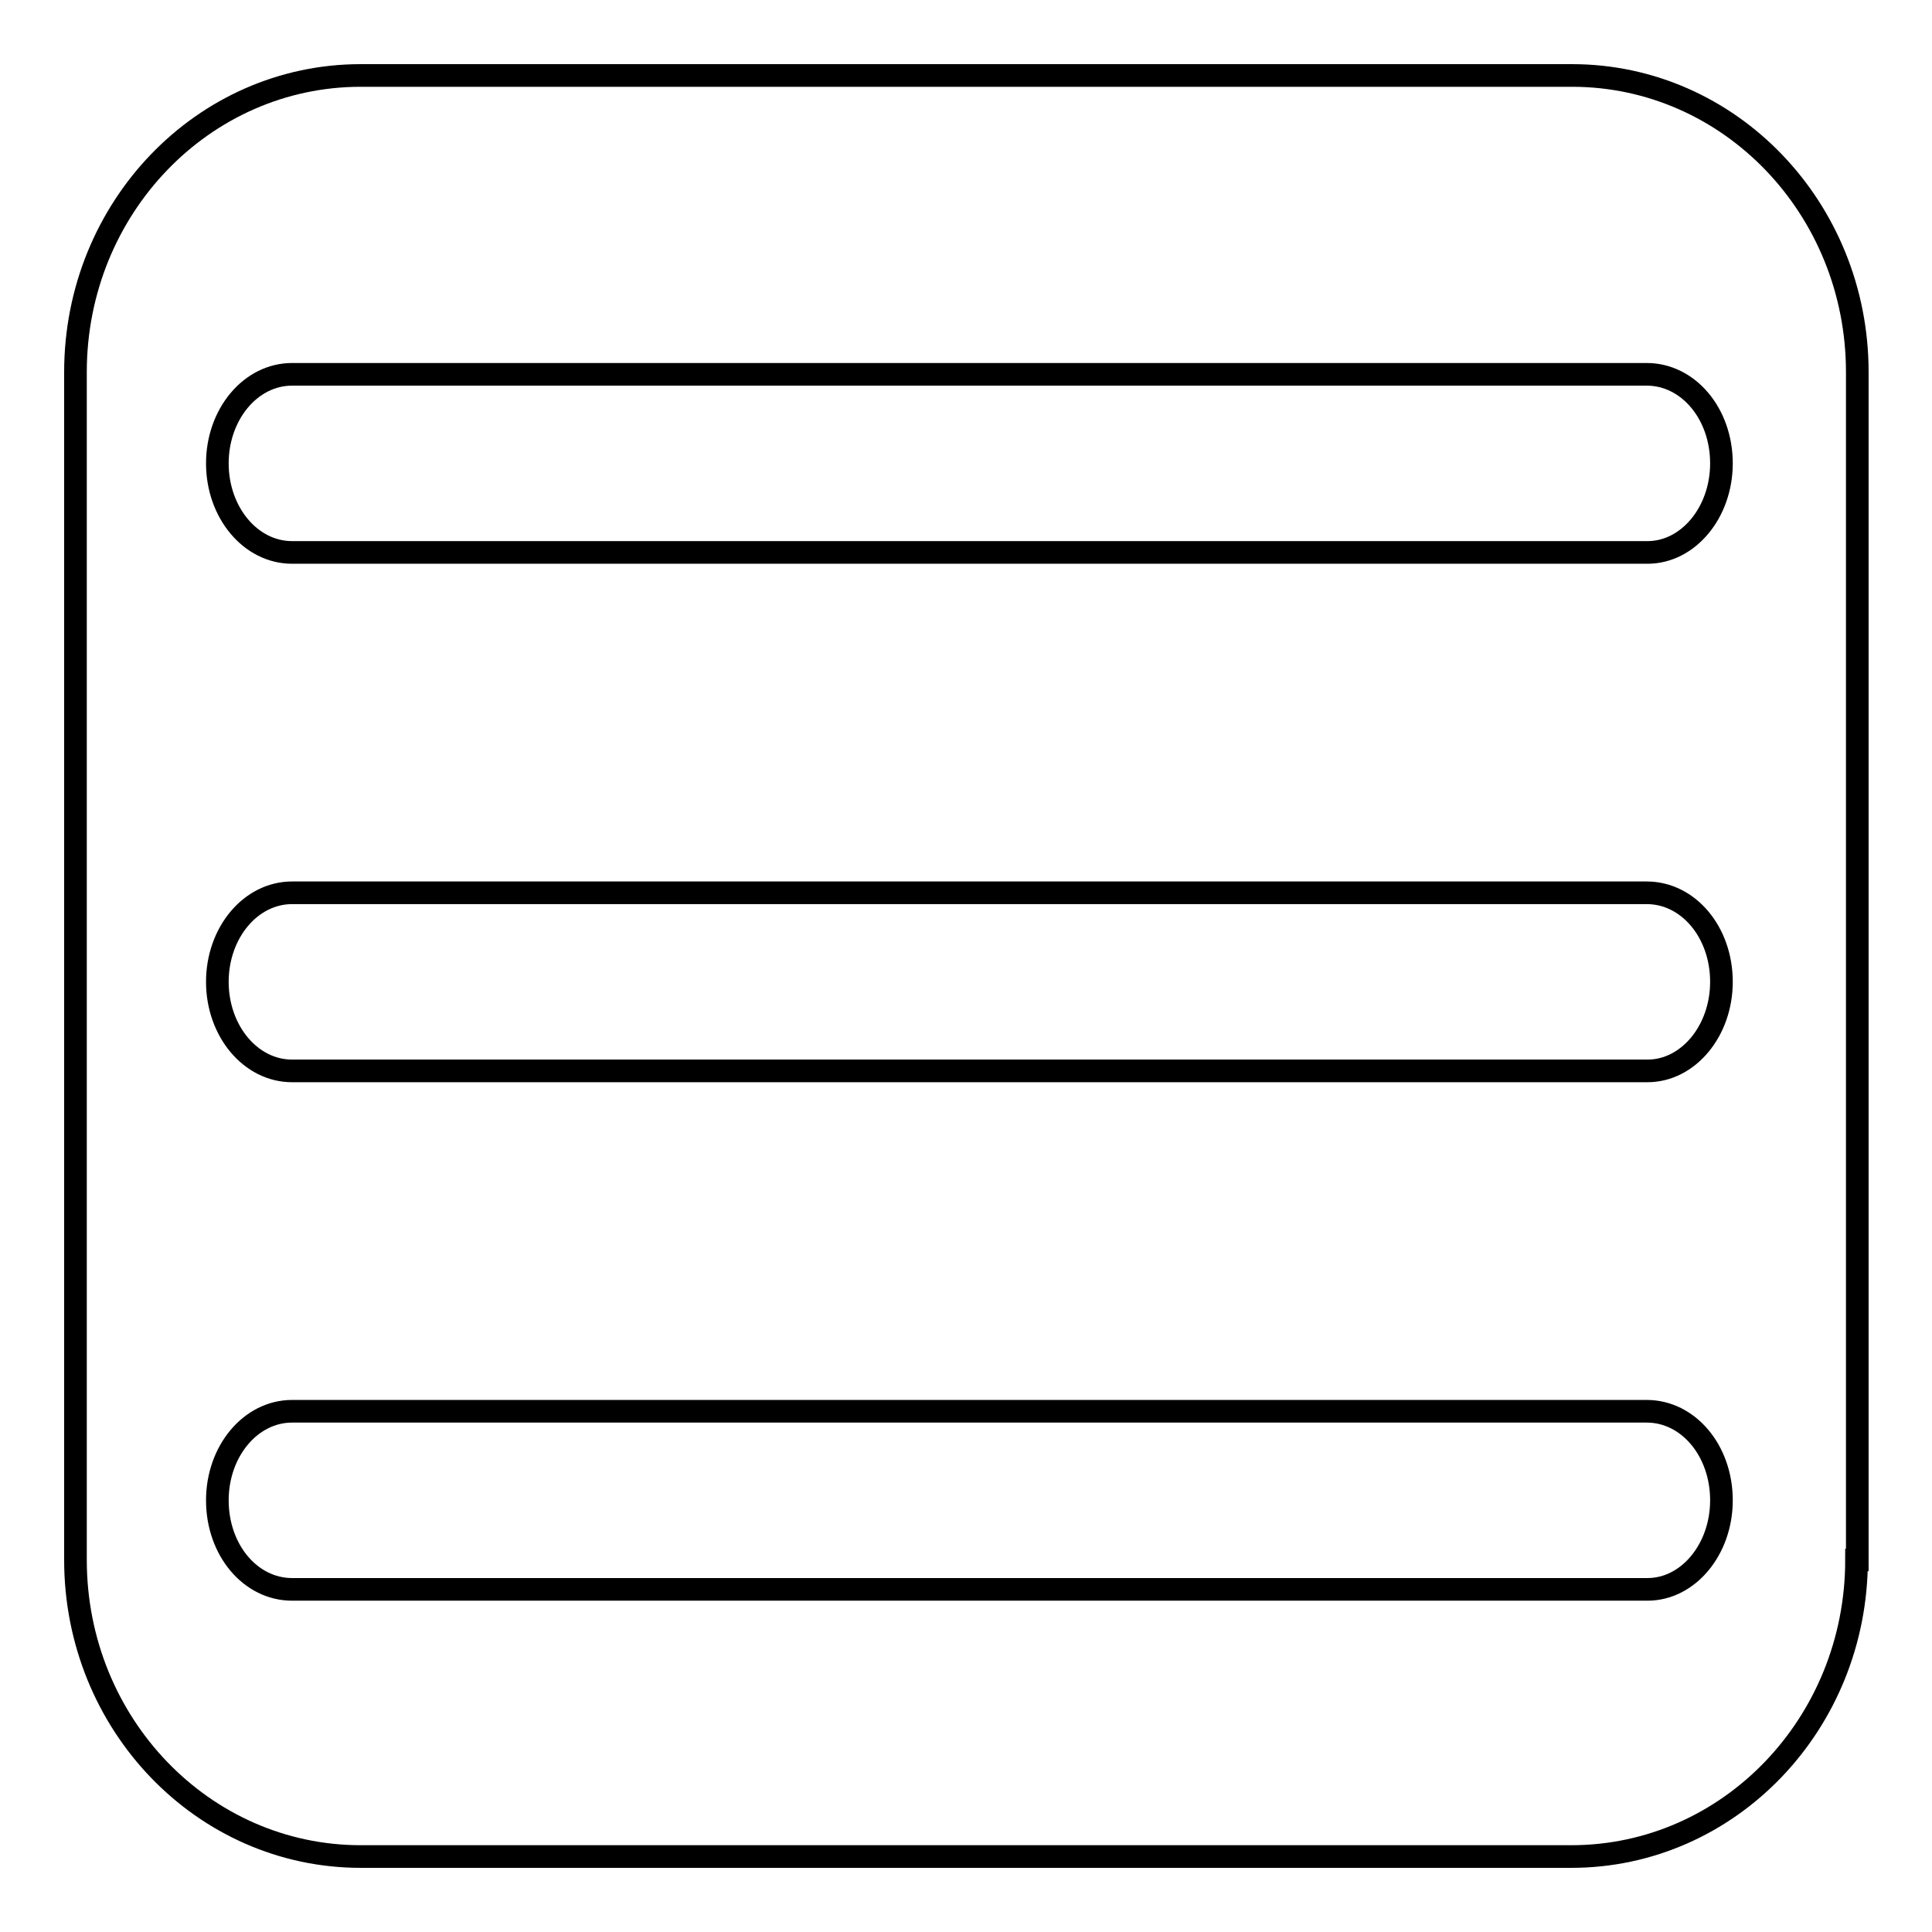 <?xml version="1.0" encoding="utf-8"?>
<!-- Svg Vector Icons : http://www.onlinewebfonts.com/icon -->
<!DOCTYPE svg PUBLIC "-//W3C//DTD SVG 1.1//EN" "http://www.w3.org/Graphics/SVG/1.1/DTD/svg11.dtd">
<svg version="1.1" xmlns="http://www.w3.org/2000/svg" xmlns:xlink="http://www.w3.org/1999/xlink" x="0px" y="0px" viewBox="0 0 256 256" enable-background="new 0 0 256 256" xml:space="preserve">
<g><g><path stroke-width="3" fill-opacity="0" stroke="#000000"  d="M246,206.7c0,21.7-16.9,39.3-37.8,39.3H47.8C26.9,246,10,228.4,10,206.7V49.3C10,27.6,26.9,10,47.8,10h160.5c20.9,0,37.8,17.6,37.8,39.3V206.7z M228.1,61.4c0-6.6-4.4-11.8-9.9-11.8H38.7c-5.5,0-9.9,5.3-9.9,11.8l0,0c0,6.5,4.4,11.8,9.9,11.8h179.6C223.7,73.2,228.1,67.9,228.1,61.4L228.1,61.4z M228.1,130.1c0-6.6-4.4-11.8-9.9-11.8H38.7c-5.5,0-9.9,5.3-9.9,11.8l0,0c0,6.5,4.4,11.8,9.9,11.8h179.6C223.7,141.9,228.1,136.6,228.1,130.1L228.1,130.1z M228.1,198.8c0-6.6-4.4-11.8-9.9-11.8H38.7c-5.5,0-9.9,5.3-9.9,11.8l0,0c0,6.6,4.4,11.8,9.9,11.8h179.6C223.7,210.6,228.1,205.3,228.1,198.8L228.1,198.8z"/></g></g>
</svg>
